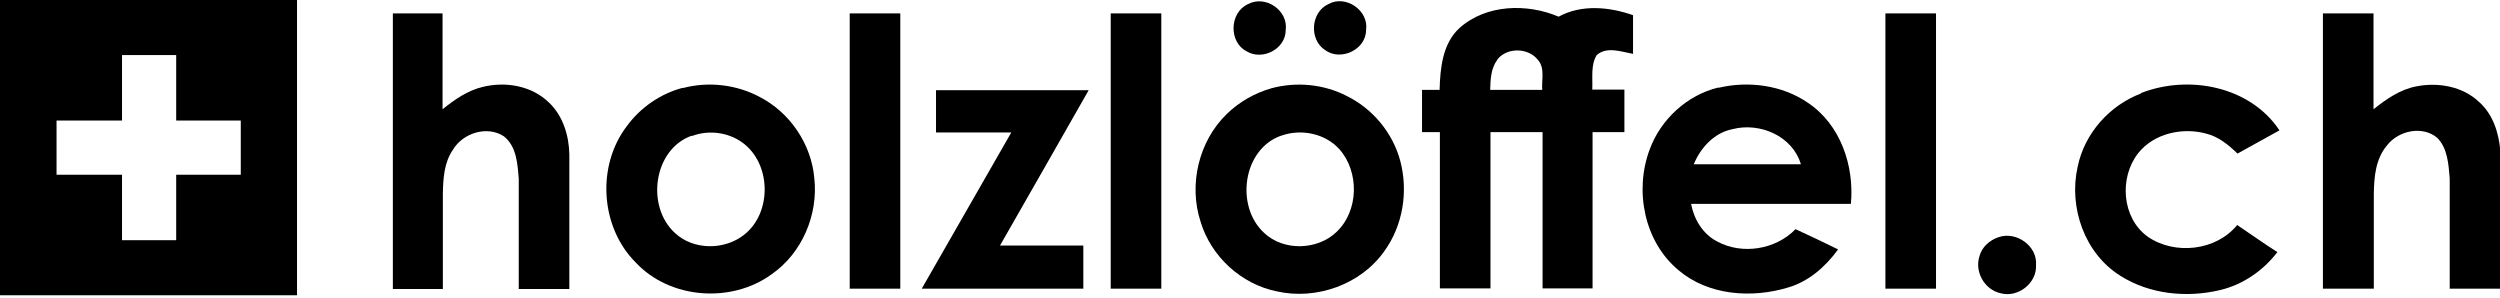 <svg viewBox="0 0 840 100" version="1.1" xmlns="http://www.w3.org/2000/svg" id="Ebene_1">
  
  <g id="_x23_000000ff">
    <path d="M0,0h99.8c0,33.1,0,66.2,0,99.2-33.2,0-66.5,0-99.8,0V0M41,18.5c0,7.3,0,14.7,0,22-7.3,0-14.7,0-22,0,0,6.1,0,12.2,0,18.2,7.3,0,14.6,0,22,0,0,7.3,0,14.7,0,22,6.1,0,12.2,0,18.2,0,0-7.3,0-14.7,0-22,7.2,0,14.5,0,21.7,0,0-6.1,0-12.2,0-18.2-7.2,0-14.5,0-21.7,0,0-7.3,0-14.7,0-22-6.1,0-12.2,0-18.2,0Z"></path>
    <path d="M419.3,1.4c5.9-3.2,13.6,2.1,12.7,8.7,0,6.4-7.9,10.4-13.2,7.1-6-3.1-5.7-13,.5-15.8Z"></path>
    <path d="M446.3,1.4c5.8-3.3,13.7,2.1,12.7,8.7,0,6.6-8.6,10.6-13.8,6.7-5.4-3.5-4.8-12.7,1.1-15.4Z"></path>
    <path d="M490.4,9.4c9-8,22.7-8.3,33.3-3.8,7.7-4.2,17-3.3,25-.5,0,4.3,0,8.7,0,13-3.9-.7-8.8-2.6-12.2.4-2.1,3.4-1.3,7.8-1.5,11.6,3.6,0,7.2,0,10.8,0,0,4.8,0,9.5,0,14.3-3.6,0-7.1,0-10.7,0,0,17.5,0,35,0,52.5-5.6,0-11.2,0-16.8,0,0-17.5,0-35,0-52.5-5.8,0-11.6,0-17.5,0,0,17.5,0,35,0,52.5-5.7,0-11.3,0-17,0,0-17.5,0-35,0-52.5-2,0-4,0-6,0,0-4.8,0-9.5,0-14.2,2,0,3.9,0,5.9,0,.2-7.3,1-15.6,6.7-20.8M503.1,20.1c-2.2,2.9-2.3,6.7-2.4,10.1,5.8,0,11.7,0,17.5,0-.3-3.3,1-7.2-1.4-10-3.2-4.2-10.4-4.4-13.7-.2Z"></path>
    <path d="M132,4.5c5.6,0,11.2,0,16.7,0,0,10.7,0,21.5,0,32.2,4-3.2,8.4-6.3,13.5-7.5,7.7-1.9,16.5-.4,22.3,5.3,4.7,4.5,6.7,11.1,6.8,17.5,0,15,0,30,0,45.1-5.7,0-11.3,0-17,0,0-12.3,0-24.7,0-37-.4-5-.7-10.9-5-14.3-5.6-3.7-13.8-1.1-17.1,4.5-3,4.3-3.3,9.7-3.4,14.8,0,10.7,0,21.4,0,32-5.6,0-11.2,0-16.8,0V4.5Z"></path>
    <path d="M285.5,97c0-30.8,0-61.7,0-92.5h17c0,30.8,0,61.7,0,92.5-5.7,0-11.4,0-17,0Z"></path>
    <path d="M373.2,97c0-30.8,0-61.7,0-92.5,5.7,0,11.3,0,17,0,0,30.8,0,61.7,0,92.5-5.7,0-11.3,0-17,0Z"></path>
    <path d="M633.5,97c0-30.8,0-61.7,0-92.5h17c0,30.8,0,61.7,0,92.5-5.7,0-11.4,0-17,0Z"></path>
    <path d="M780.5,97c0-30.8,0-61.7,0-92.5,5.7,0,11.3,0,17,0,0,10.7,0,21.5,0,32.2,4.3-3.4,9-6.7,14.5-7.7,7.2-1.4,15.4,0,20.9,5.2,4.7,4.1,6.7,10.4,7.2,16.4v46.4c-5.7,0-11.3,0-17,0,0-12.4,0-24.7,0-37.1-.4-4.7-.7-10.1-4.2-13.6-5-4.2-13.1-2.4-16.9,2.6-3.8,4.5-4.3,10.5-4.4,16.1,0,10.7,0,21.3,0,32-5.7,0-11.3,0-17,0Z"></path>
    <path d="M229.4,29.6c8.6-2.3,18.1-1.2,25.9,3,10.1,5.2,17.3,15.8,18.3,27.2,1.4,12.3-4.1,25.3-14.4,32.4-13.5,9.8-34.1,8.3-45.6-4-11.9-11.9-13.2-32.4-3-45.8,4.6-6.3,11.3-10.9,18.8-12.9M232.4,45.6c-12.9,4.6-15.4,23.8-5.6,32.7,6.2,5.8,16.6,5.8,23.2.6,9.5-7.4,9.2-24.1-.7-31.1-4.8-3.4-11.3-4.2-16.8-2.1Z"></path>
    <path d="M427.4,29.6c8.4-2.2,17.5-1.3,25.2,2.7,8.7,4.3,15.4,12.4,17.9,21.8,2.7,10.2.9,21.6-5.3,30.2-7.9,11.3-22.9,16.6-36.2,13.6-11.9-2.4-22.1-11.7-25.6-23.4-4.1-12.5-.6-27.1,8.8-36.2,4.2-4.1,9.5-7.1,15.2-8.7M430.4,45.6c-12.9,4.6-15.4,23.8-5.6,32.7,6.5,6.1,17.8,5.8,24.2-.3,7.6-7.1,7.8-20.3,1-27.9-4.8-5.3-12.9-6.9-19.5-4.5Z"></path>
    <path d="M577.4,29.5c10.1-2.4,21.4-.9,30,5,11,7.3,15.7,21.2,14.5,34-17.9,0-35.8,0-53.7,0,1,5.2,3.9,10.1,8.7,12.6,8.4,4.6,19.7,2.8,26.4-4.1,4.8,2.2,9.6,4.5,14.3,6.8-4.2,5.8-9.9,10.8-16.8,12.8-12.2,3.7-26.8,2.7-36.8-5.8-11.6-9.6-14.9-26.8-9.7-40.6,3.7-10.1,12.6-18.3,23.1-20.8M569.1,55.2c12,0,24,0,36,0-2.8-9.5-13.8-14.2-23-11.8-6.1,1.2-10.7,6.2-13,11.8Z"></path>
    <path d="M719.3,31.3c16-6.3,36.7-2.4,46.6,12.5-4.7,2.6-9.4,5.2-14.1,7.8-3-2.9-6.4-5.7-10.5-6.7-8-2.2-17.6-.1-22.9,6.6-6.4,8.2-5.5,21.7,3.2,28,9.1,6.3,23,4.8,30.1-3.9,4.5,3,8.9,6.2,13.5,9.1-4.8,6.3-11.7,11-19.4,12.8-11.1,2.6-23.5,1.4-33.3-4.8-12.1-7.5-17.5-23.1-14.4-36.7,2.3-11.2,10.7-20.6,21.3-24.6Z"></path>
    <path d="M314.5,30.3c17.1,0,34.2,0,51.3,0-9.9,17.5-19.9,34.8-29.8,52.2,9.3,0,18.7,0,28,0,0,4.8,0,9.7,0,14.5-18.1,0-36.2,0-54.3,0,10-17.5,20.1-35,30.1-52.5-8.4,0-16.9,0-25.3,0,0-4.8,0-9.5,0-14.2Z"></path>
    <path d="M671.5,79.7c5.9-2.1,13.1,2.9,12.6,9.3.4,6.1-6.1,11.2-12,9.5-5.3-1.2-8.7-7.2-7-12.4.8-3.1,3.4-5.4,6.4-6.4Z"></path>
  </g>
</svg>